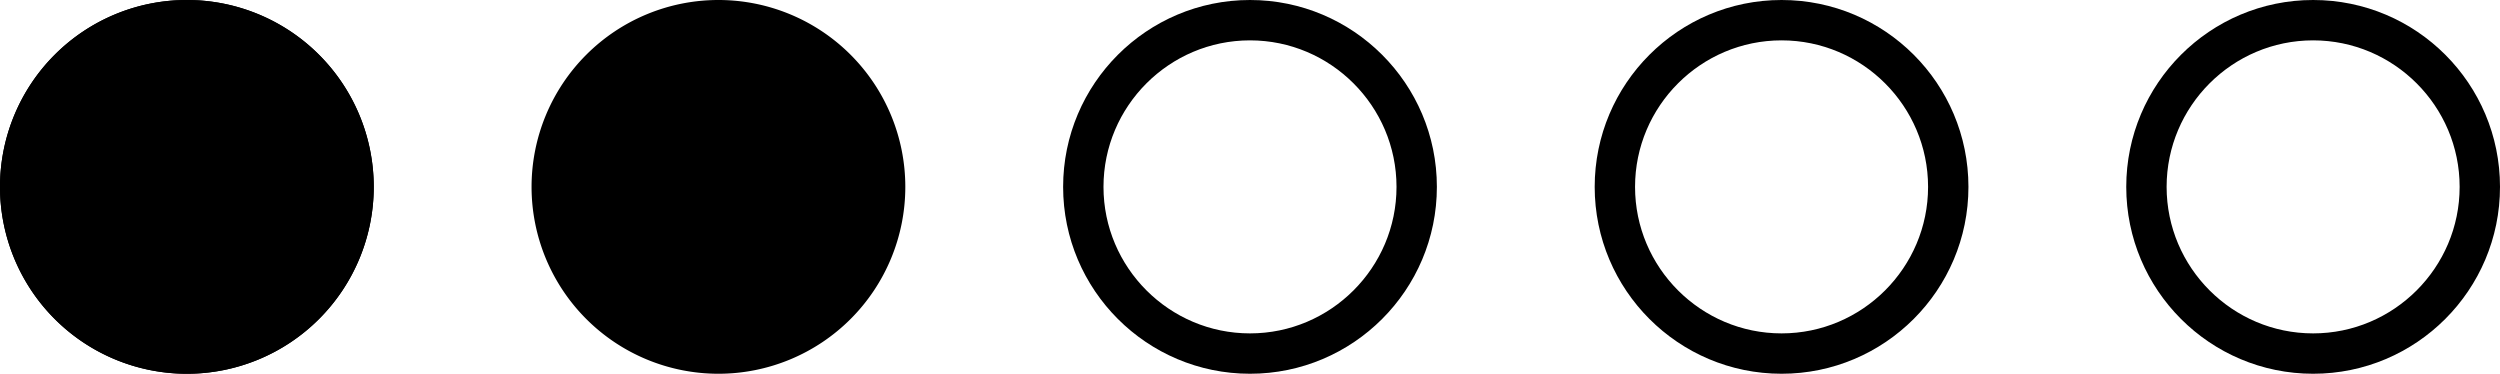 <svg
	class="h-10 w-10"
	preserveAspectRatio="xMidYMid meet"
	data-bbox="2.49 1.74 123.88 18.52"
	viewBox="2.49 1.74 123.88 18.52"
	xmlns="http://www.w3.org/2000/svg"
>
	<g>
		<path
			d="M21.01 11a9.26 9.26 0 1 1-18.52 0 9.26 9.26 0 0 1 18.52 0z"
			fill="#000000"
			data-color="1"
		></path>
		<path
			d="M21.01 11a9.26 9.26 0 1 1-18.52 0 9.26 9.26 0 0 1 18.52 0z"
			fill="#000000"
			data-color="1"
		></path>
		<path
			d="M47.35 11a9.26 9.26 0 1 1-18.52 0 9.26 9.26 0 0 1 18.52 0z"
			fill="#000000"
			data-color="1"
		></path>
		<path
			d="M64.43 3.74c4 0 7.26 3.26 7.26 7.26s-3.26 7.26-7.26 7.26S57.17 15 57.17 11s3.26-7.26 7.26-7.26m0-2c-5.11 0-9.26 4.15-9.26 9.26s4.15 9.26 9.26 9.26c5.11 0 9.26-4.15 9.26-9.26s-4.15-9.26-9.26-9.26z"
			fill="#000000"
			data-color="1"
		></path>
		<path
			d="M90.77 3.74c4 0 7.26 3.26 7.26 7.26s-3.26 7.26-7.26 7.26S83.51 15 83.51 11s3.26-7.26 7.26-7.26m0-2c-5.11 0-9.26 4.15-9.26 9.26s4.15 9.26 9.26 9.26c5.11 0 9.26-4.15 9.26-9.26s-4.14-9.26-9.26-9.26z"
			fill="#000000"
			data-color="1"
		></path>
		<path
			d="M117.11 3.74c4 0 7.26 3.26 7.26 7.26s-3.26 7.26-7.26 7.26-7.26-3.26-7.26-7.26 3.26-7.26 7.26-7.26m0-2c-5.11 0-9.26 4.15-9.26 9.26s4.15 9.26 9.26 9.26 9.26-4.15 9.26-9.26-4.14-9.26-9.26-9.26z"
			fill="#000000"
			data-color="1"
		></path>
	</g>
</svg>